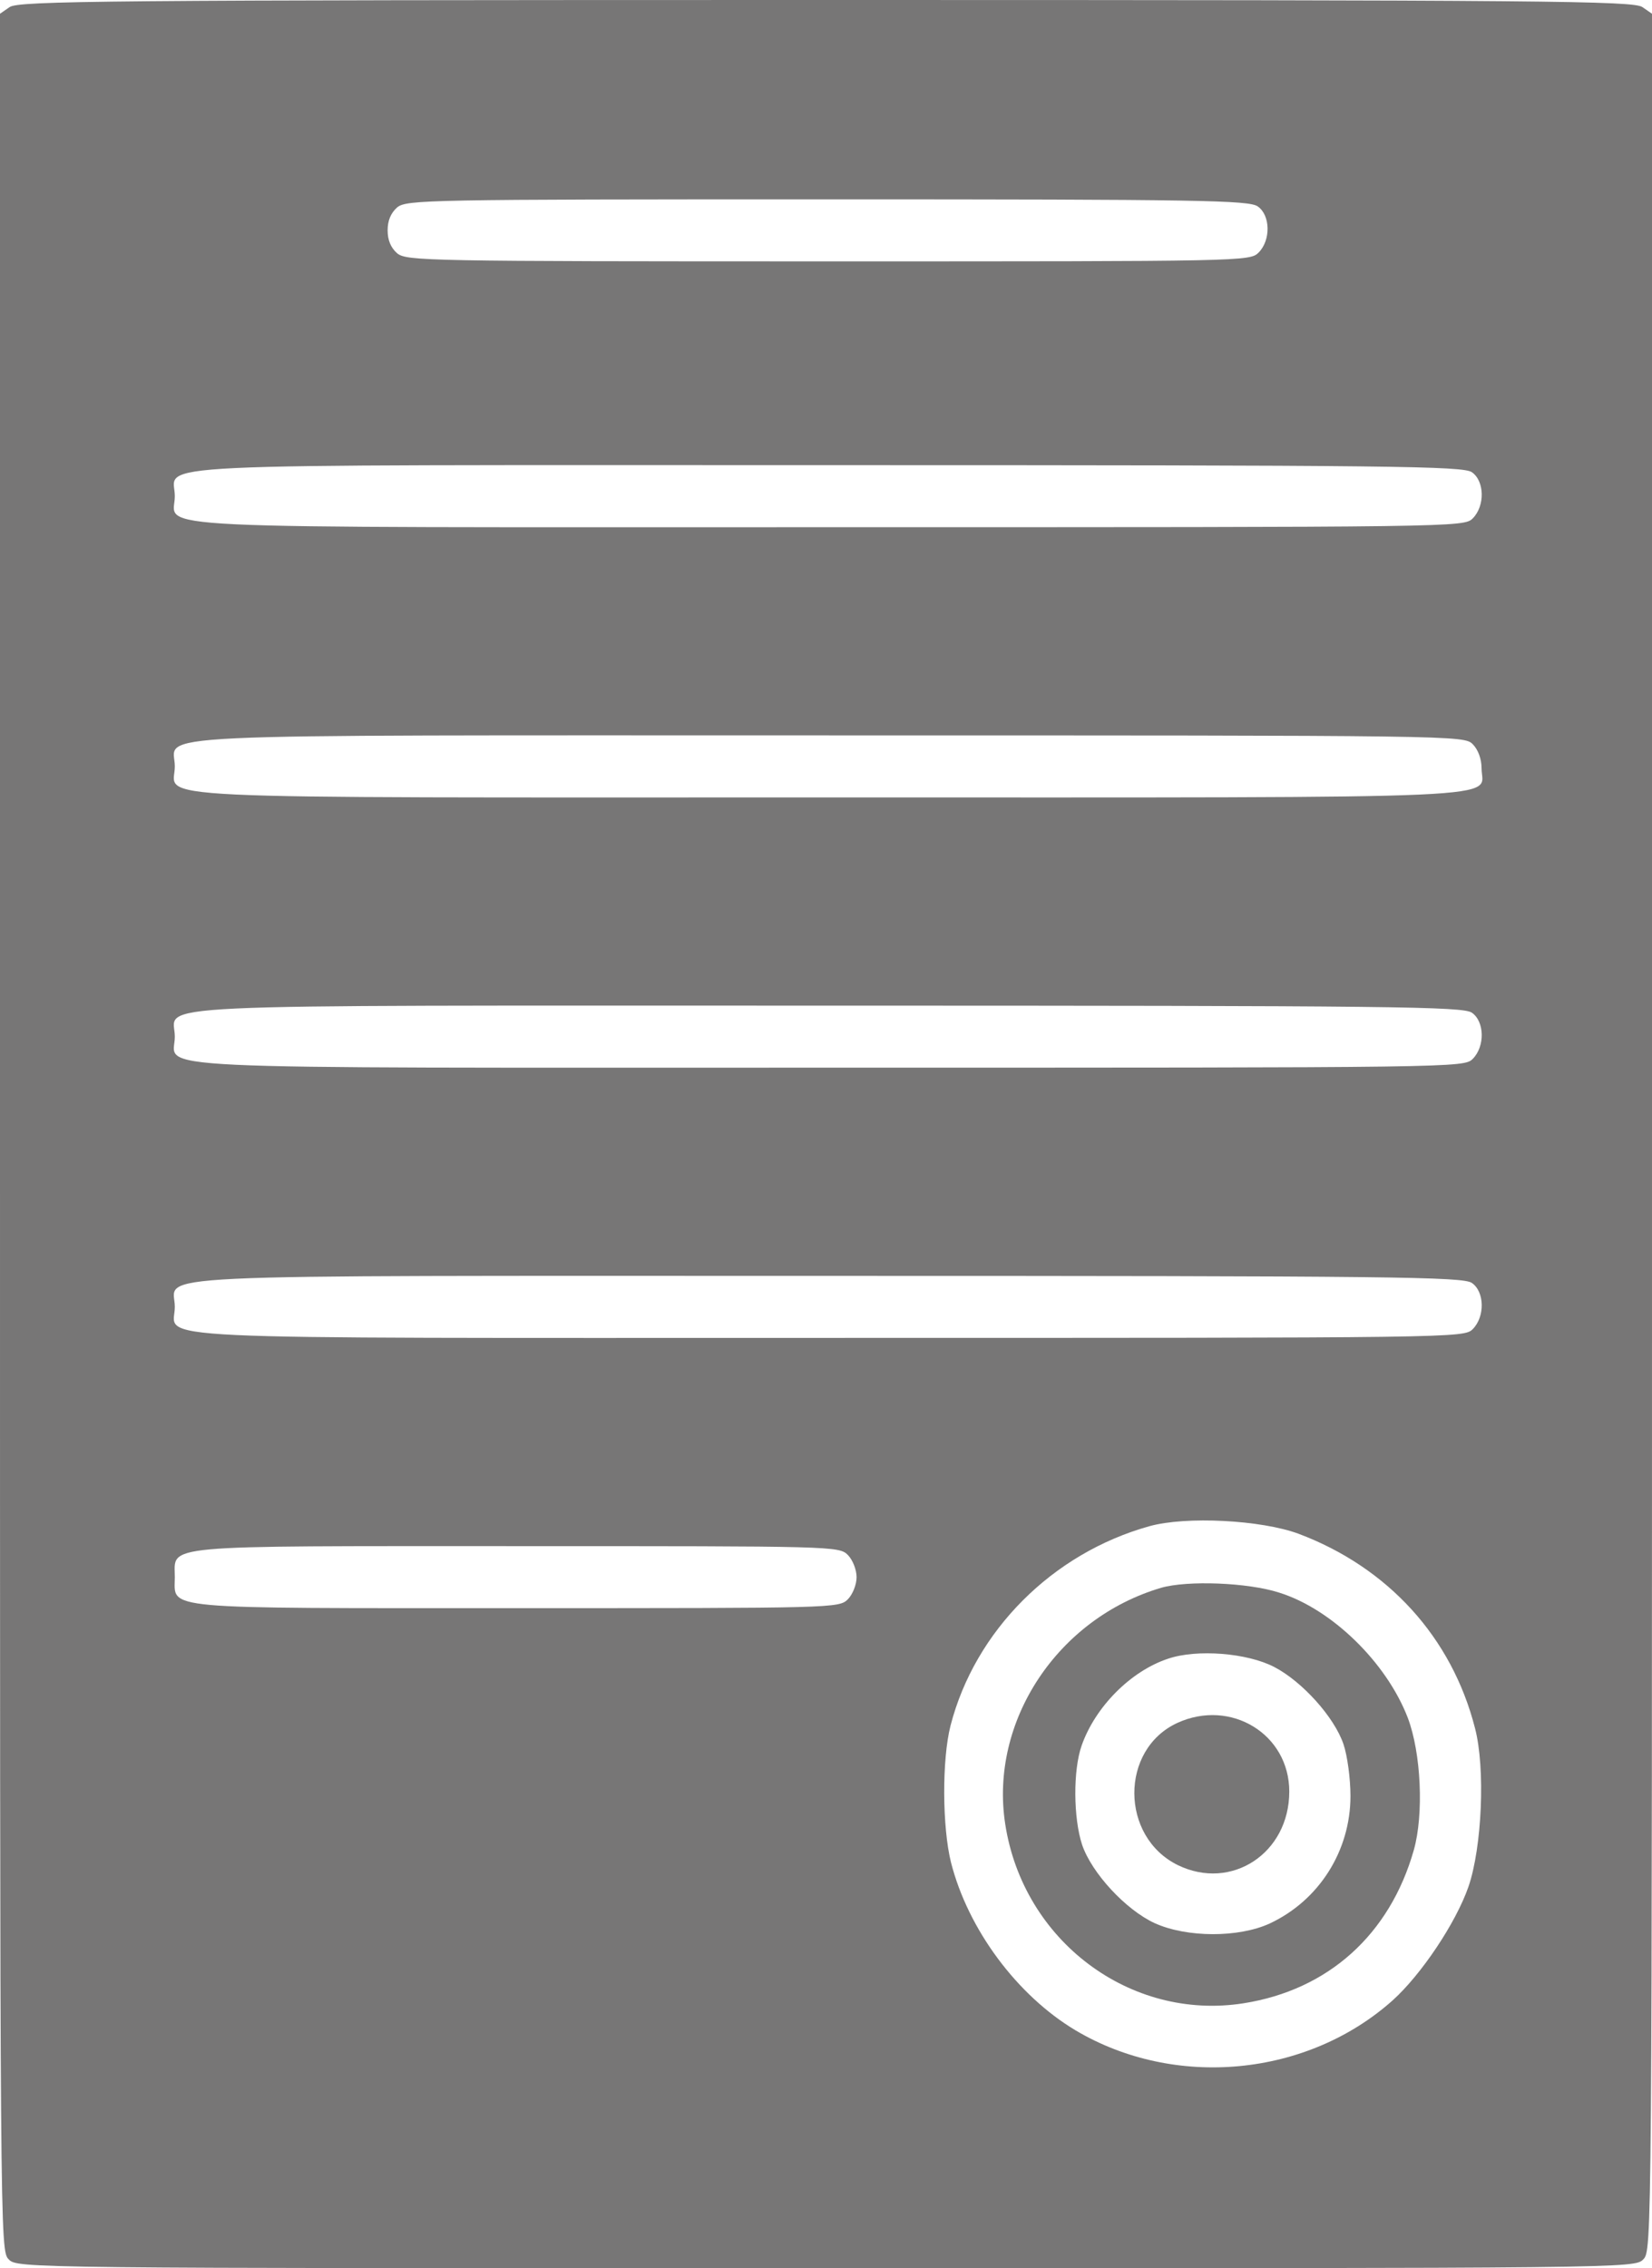<svg width="51" height="70" viewBox="0 0 51 70" fill="none" xmlns="http://www.w3.org/2000/svg">
  <path d="M0.297 0.219L0 0.424V34.945C0 69.275 0 69.453 0.27 69.727C0.54 70 0.715 70 25.5 70C50.285 70 50.46 70 50.73 69.727C51 69.453 51 69.275 51 34.945V0.424L50.703 0.219C50.433 0.027 47.816 0 25.5 0C3.184 0 0.567 0.027 0.297 0.219ZM38.83 6.371C39.221 6.645 39.235 7.41 38.857 7.793C38.587 8.066 38.412 8.066 25.581 8.066C13.141 8.066 12.561 8.053 12.264 7.82C12.062 7.643 11.967 7.41 11.967 7.109C11.967 6.809 12.062 6.576 12.264 6.398C12.561 6.166 13.141 6.152 25.554 6.152C37.076 6.152 38.56 6.18 38.83 6.371ZM45.441 14.574C45.833 14.848 45.846 15.613 45.468 15.996C45.198 16.27 45.023 16.27 25.594 16.27C3.697 16.27 5.397 16.352 5.397 15.312C5.397 14.273 3.697 14.355 25.567 14.355C43.067 14.355 45.171 14.383 45.441 14.574ZM45.468 22.969C45.63 23.133 45.738 23.42 45.738 23.707C45.738 24.678 47.317 24.609 25.567 24.609C3.697 24.609 5.397 24.691 5.397 23.652C5.397 22.613 3.697 22.695 25.594 22.695C45.023 22.695 45.198 22.695 45.468 22.969ZM45.441 31.254C45.833 31.527 45.846 32.293 45.468 32.676C45.198 32.949 45.023 32.949 25.594 32.949C3.697 32.949 5.397 33.031 5.397 31.992C5.397 30.953 3.697 31.035 25.567 31.035C43.067 31.035 45.171 31.062 45.441 31.254ZM45.441 39.594C45.833 39.867 45.846 40.633 45.468 41.016C45.198 41.289 45.023 41.289 25.594 41.289C3.697 41.289 5.397 41.371 5.397 40.332C5.397 39.293 3.697 39.375 25.567 39.375C43.067 39.375 45.171 39.402 45.441 39.594ZM40.085 47.332C42.851 48.371 44.821 50.531 45.536 53.334C45.859 54.565 45.752 57.012 45.333 58.228C44.942 59.35 43.876 60.936 42.999 61.728C40.355 64.094 36.267 64.477 33.204 62.658C31.396 61.578 29.885 59.541 29.359 57.477C29.089 56.397 29.075 54.305 29.345 53.252C30.101 50.326 32.489 47.934 35.484 47.1C36.617 46.785 38.938 46.908 40.085 47.332ZM26.175 47.988C26.323 48.139 26.444 48.44 26.444 48.672C26.444 48.904 26.323 49.205 26.175 49.355C25.905 49.629 25.729 49.629 15.948 49.629C4.79 49.629 5.397 49.684 5.397 48.672C5.397 47.66 4.79 47.715 15.948 47.715C25.729 47.715 25.905 47.715 26.175 47.988Z" fill="#777676"/>
  <path d="M35.848 49C32.651 49.943 30.546 53.115 31.032 56.287C31.585 59.897 34.891 62.371 38.385 61.824C41.002 61.414 42.905 59.705 43.647 57.094C43.957 56 43.876 54.1 43.458 53.006C42.797 51.297 41.11 49.656 39.491 49.15C38.52 48.836 36.658 48.768 35.848 49ZM39.343 51.447C40.206 51.898 41.191 52.992 41.475 53.826C41.596 54.182 41.691 54.893 41.691 55.426C41.691 57.121 40.719 58.652 39.194 59.363C38.236 59.801 36.644 59.801 35.646 59.35C34.756 58.94 33.703 57.805 33.406 56.93C33.136 56.109 33.123 54.633 33.393 53.867C33.811 52.678 34.904 51.57 36.064 51.188C36.955 50.887 38.506 51.01 39.343 51.447Z" fill="#777676"/>
  <path d="M36.348 53.17C34.567 53.99 34.58 56.684 36.361 57.559C38.021 58.365 39.802 57.19 39.802 55.289C39.802 53.512 37.994 52.418 36.348 53.17Z" fill="#777676"/>
</svg>